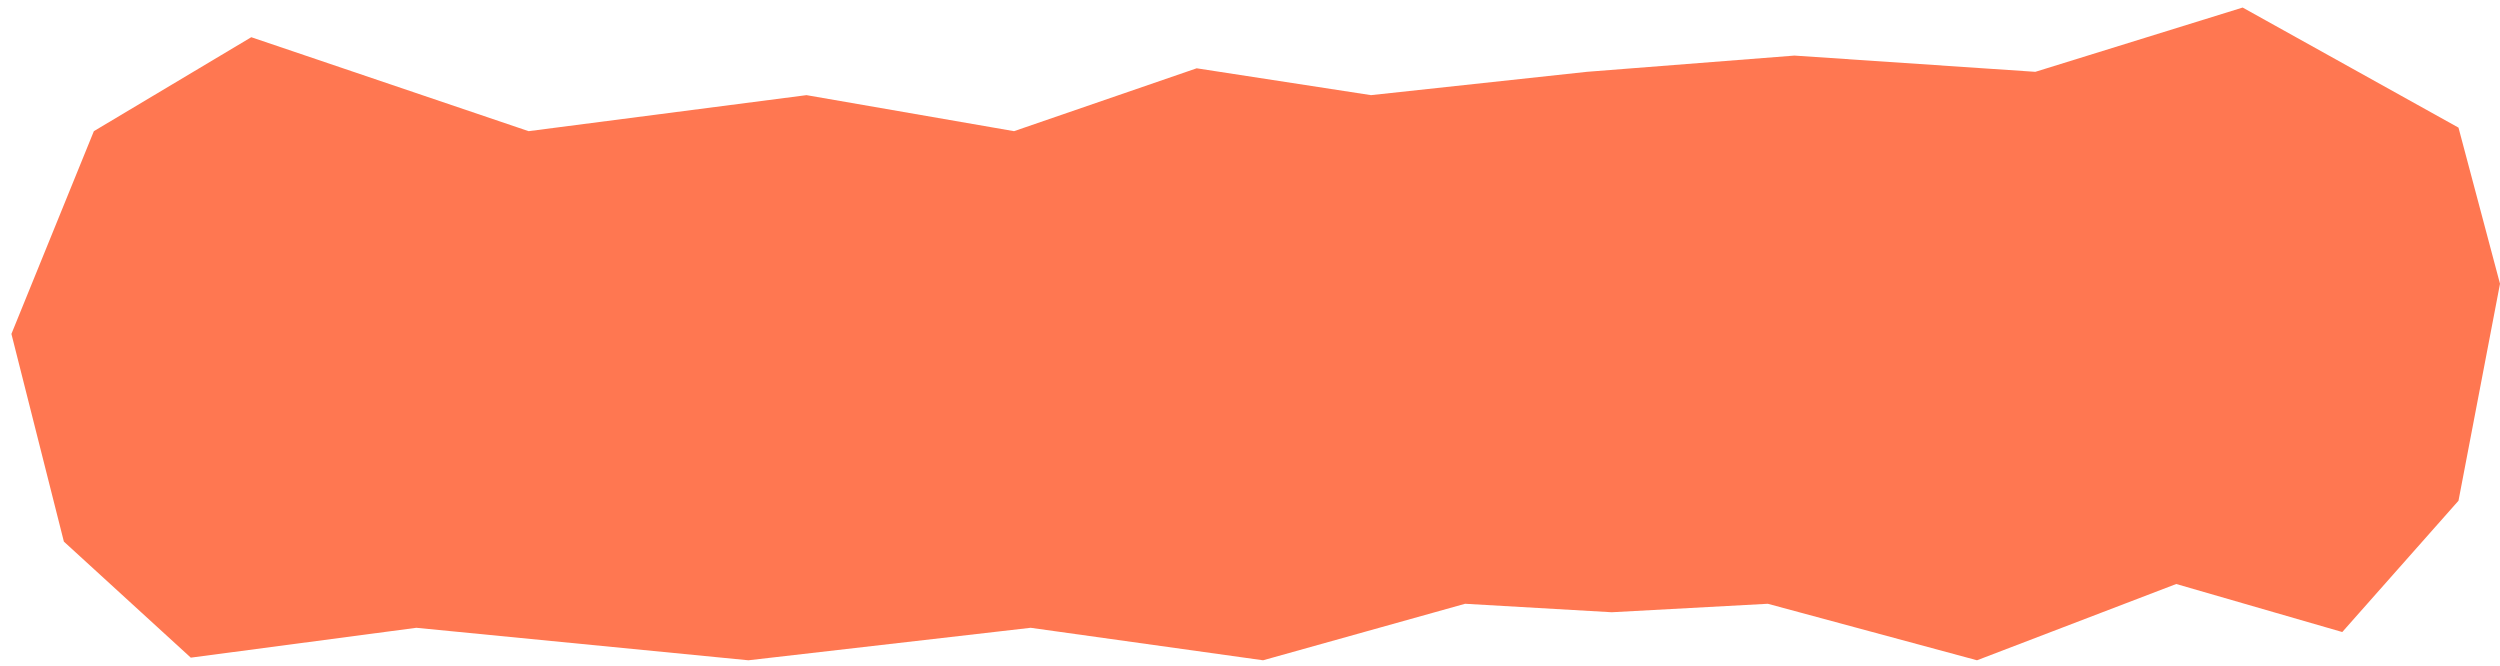 <?xml version="1.0" encoding="UTF-8"?> <svg xmlns="http://www.w3.org/2000/svg" width="214" height="57" viewBox="0 0 214 57" fill="none"><path d="M21.509 3.185L8.035 11.228L0.977 28.583L5.468 46.361L16.333 56.295L35.638 53.739L64.062 56.52L88.222 53.739L108.119 56.52L125.412 51.683L137.965 52.408L151.325 51.683L169.232 56.52L186.286 49.99L200.498 54.102L210.447 42.862L214 24.29L210.447 10.925L191.971 0.646L174.226 6.148L153.598 4.758L135.833 6.148L117.357 8.144L102.435 5.846L86.801 11.228L69.036 8.144L45.249 11.228L21.509 3.185Z" fill="#FF7751"></path></svg> 